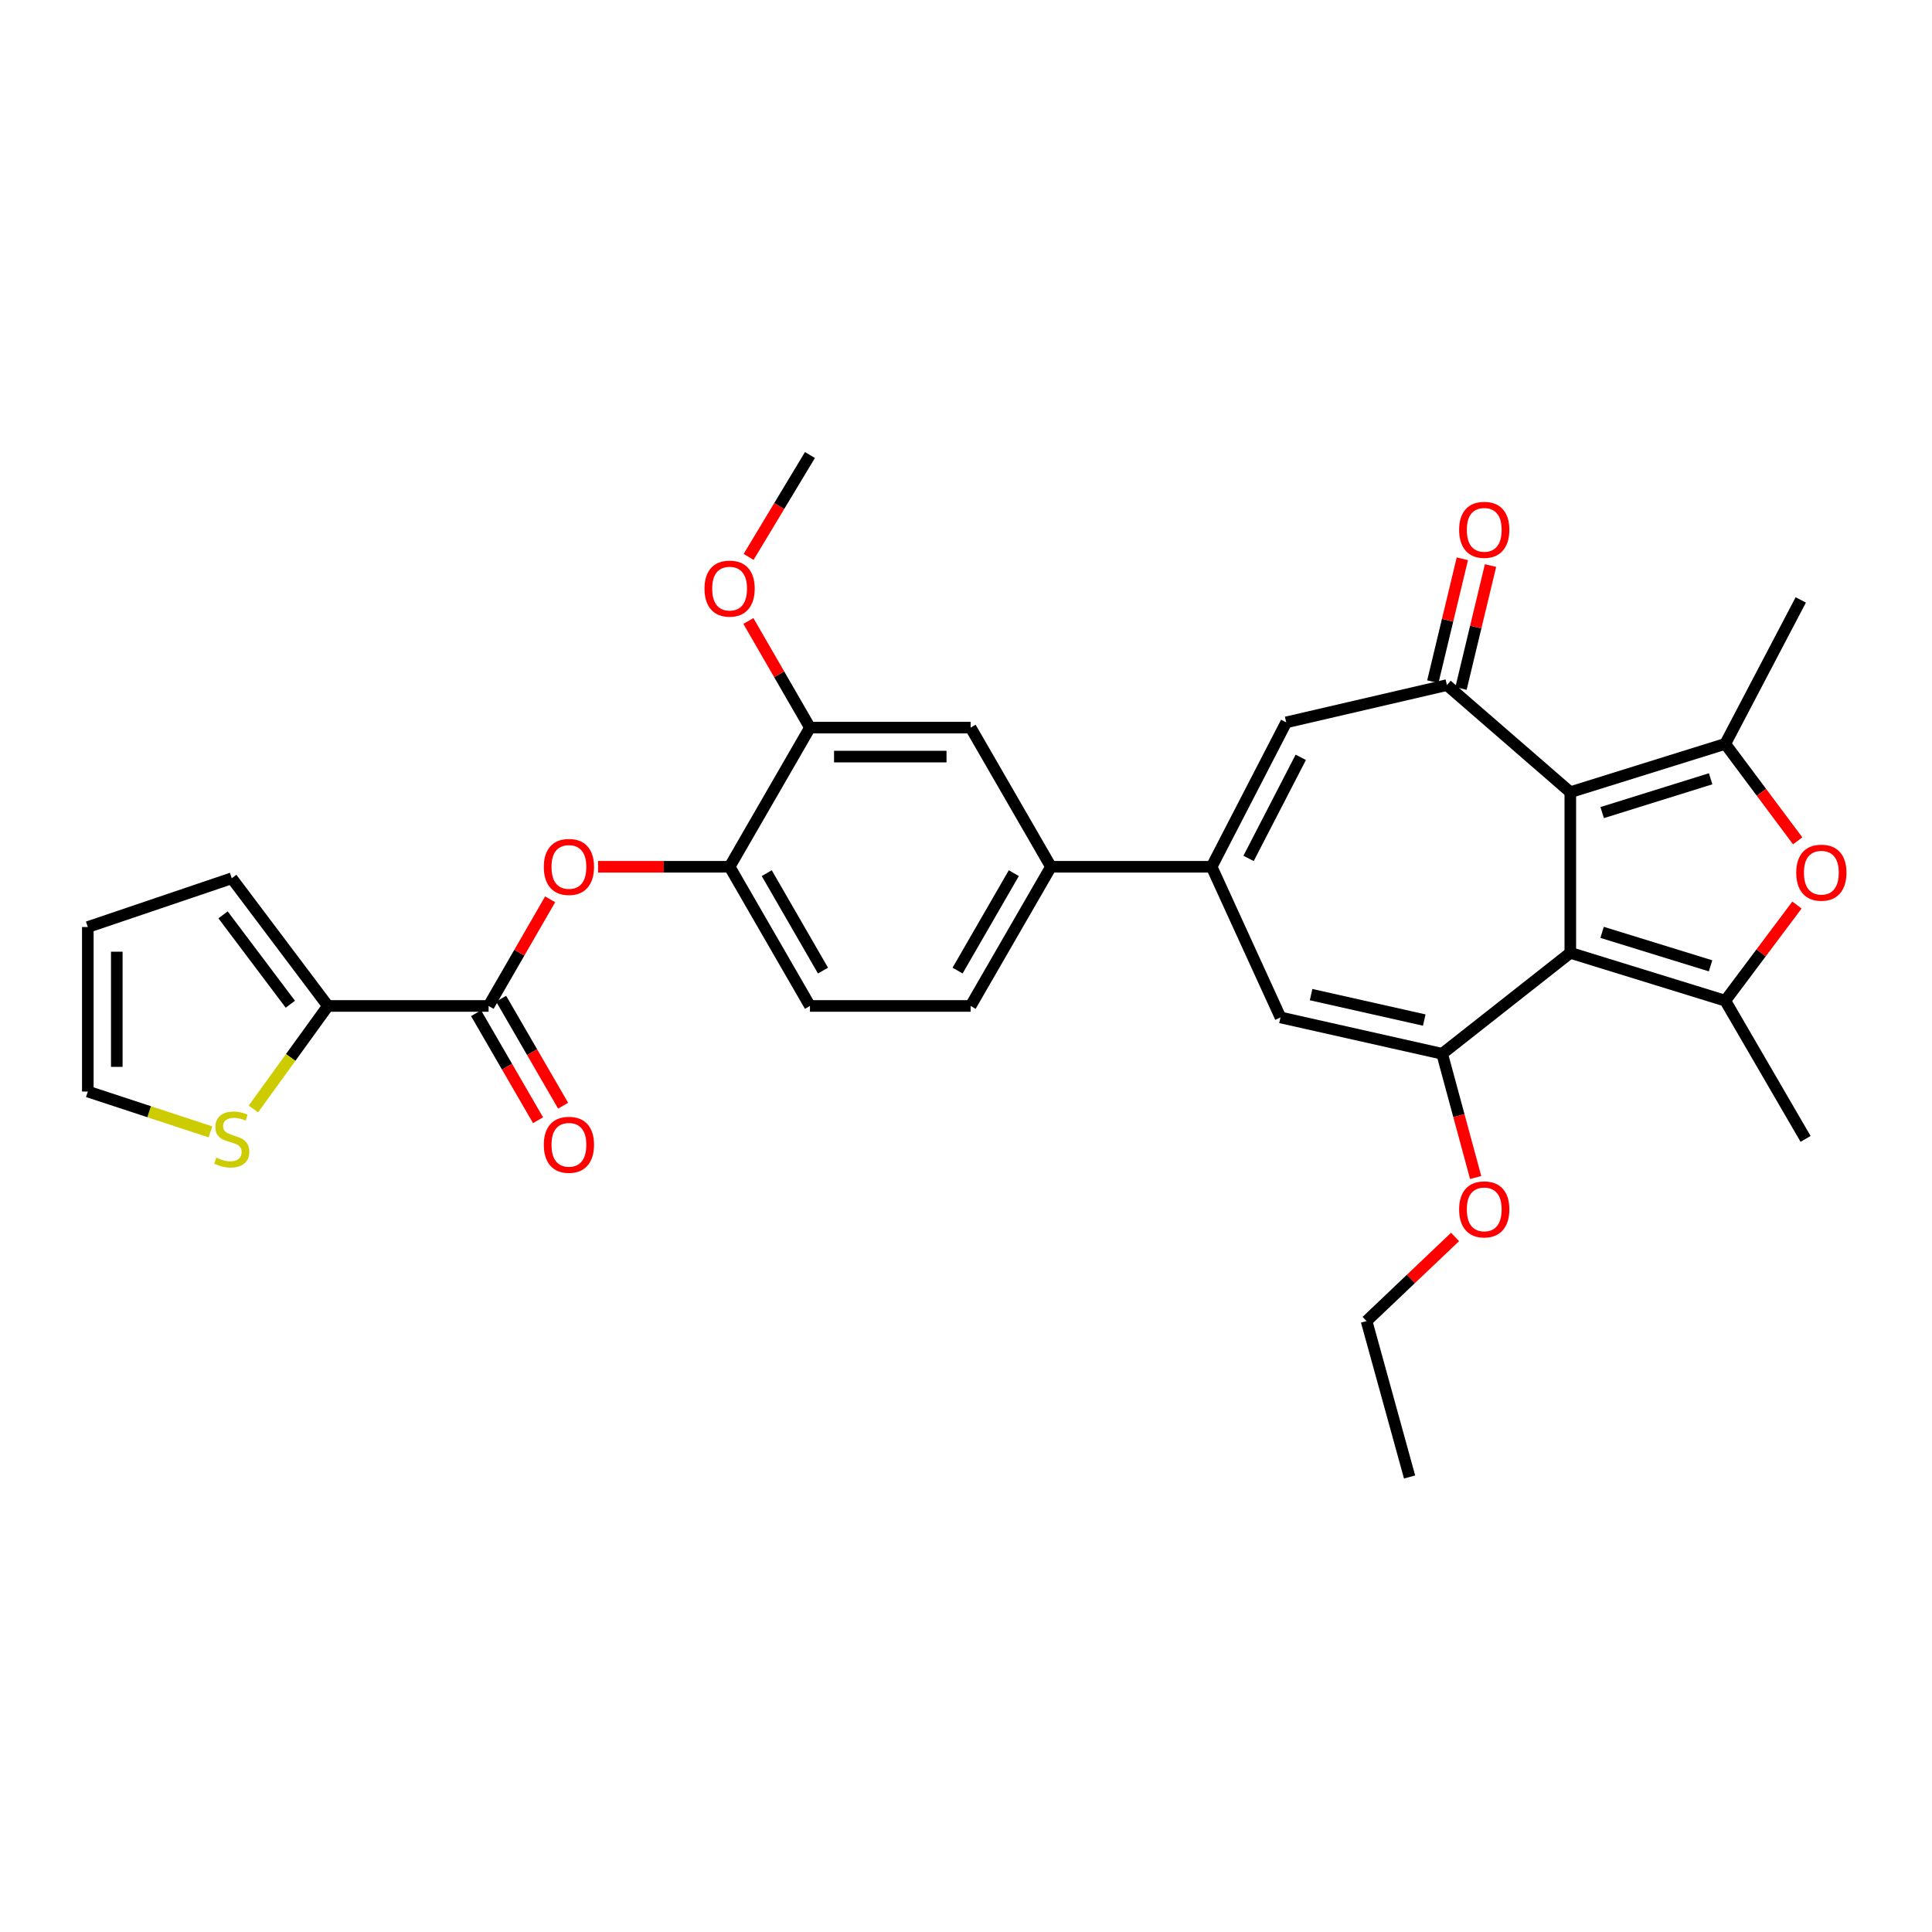 <?xml version='1.0' encoding='iso-8859-1'?>
<svg version='1.1' baseProfile='full'
              xmlns='http://www.w3.org/2000/svg'
                      xmlns:rdkit='http://www.rdkit.org/xml'
                      xmlns:xlink='http://www.w3.org/1999/xlink'
                  xml:space='preserve'
width='1000px' height='1000px' viewBox='0 0 1000 1000'>
<!-- END OF HEADER -->
<rect style='opacity:1.0;fill:#FFFFFF;stroke:none' width='1000' height='1000' x='0' y='0'> </rect>
<path class='bond-0' d='M 812.791,493.201 L 812.791,410.031' style='fill:none;fill-rule:evenodd;stroke:#000000;stroke-width:6px;stroke-linecap:butt;stroke-linejoin:miter;stroke-opacity:1' />
<path class='bond-1' d='M 812.791,493.201 L 892.987,517.955' style='fill:none;fill-rule:evenodd;stroke:#000000;stroke-width:6px;stroke-linecap:butt;stroke-linejoin:miter;stroke-opacity:1' />
<path class='bond-1' d='M 829.244,482.584 L 885.381,499.912' style='fill:none;fill-rule:evenodd;stroke:#000000;stroke-width:6px;stroke-linecap:butt;stroke-linejoin:miter;stroke-opacity:1' />
<path class='bond-3' d='M 812.791,493.201 L 746.452,545.434' style='fill:none;fill-rule:evenodd;stroke:#000000;stroke-width:6px;stroke-linecap:butt;stroke-linejoin:miter;stroke-opacity:1' />
<path class='bond-2' d='M 812.791,410.031 L 892.987,385.027' style='fill:none;fill-rule:evenodd;stroke:#000000;stroke-width:6px;stroke-linecap:butt;stroke-linejoin:miter;stroke-opacity:1' />
<path class='bond-2' d='M 829.285,420.598 L 885.422,403.095' style='fill:none;fill-rule:evenodd;stroke:#000000;stroke-width:6px;stroke-linecap:butt;stroke-linejoin:miter;stroke-opacity:1' />
<path class='bond-4' d='M 812.791,410.031 L 748.918,354.598' style='fill:none;fill-rule:evenodd;stroke:#000000;stroke-width:6px;stroke-linecap:butt;stroke-linejoin:miter;stroke-opacity:1' />
<path class='bond-5' d='M 892.987,517.955 L 911.547,493.202' style='fill:none;fill-rule:evenodd;stroke:#000000;stroke-width:6px;stroke-linecap:butt;stroke-linejoin:miter;stroke-opacity:1' />
<path class='bond-5' d='M 911.547,493.202 L 930.108,468.449' style='fill:none;fill-rule:evenodd;stroke:#FF0000;stroke-width:6px;stroke-linecap:butt;stroke-linejoin:miter;stroke-opacity:1' />
<path class='bond-25' d='M 892.987,517.955 L 934.564,589.486' style='fill:none;fill-rule:evenodd;stroke:#000000;stroke-width:6px;stroke-linecap:butt;stroke-linejoin:miter;stroke-opacity:1' />
<path class='bond-26' d='M 892.987,385.027 L 932.073,310.522' style='fill:none;fill-rule:evenodd;stroke:#000000;stroke-width:6px;stroke-linecap:butt;stroke-linejoin:miter;stroke-opacity:1' />
<path class='bond-31' d='M 892.987,385.027 L 911.734,410.122' style='fill:none;fill-rule:evenodd;stroke:#000000;stroke-width:6px;stroke-linecap:butt;stroke-linejoin:miter;stroke-opacity:1' />
<path class='bond-31' d='M 911.734,410.122 L 930.48,435.218' style='fill:none;fill-rule:evenodd;stroke:#FF0000;stroke-width:6px;stroke-linecap:butt;stroke-linejoin:miter;stroke-opacity:1' />
<path class='bond-7' d='M 746.452,545.434 L 662.782,526.621' style='fill:none;fill-rule:evenodd;stroke:#000000;stroke-width:6px;stroke-linecap:butt;stroke-linejoin:miter;stroke-opacity:1' />
<path class='bond-7' d='M 737.192,527.98 L 678.623,514.811' style='fill:none;fill-rule:evenodd;stroke:#000000;stroke-width:6px;stroke-linecap:butt;stroke-linejoin:miter;stroke-opacity:1' />
<path class='bond-24' d='M 746.452,545.434 L 755.125,577.46' style='fill:none;fill-rule:evenodd;stroke:#000000;stroke-width:6px;stroke-linecap:butt;stroke-linejoin:miter;stroke-opacity:1' />
<path class='bond-24' d='M 755.125,577.46 L 763.798,609.485' style='fill:none;fill-rule:evenodd;stroke:#FF0000;stroke-width:6px;stroke-linecap:butt;stroke-linejoin:miter;stroke-opacity:1' />
<path class='bond-8' d='M 748.918,354.598 L 665.748,373.895' style='fill:none;fill-rule:evenodd;stroke:#000000;stroke-width:6px;stroke-linecap:butt;stroke-linejoin:miter;stroke-opacity:1' />
<path class='bond-17' d='M 756.21,356.349 L 763.85,324.541' style='fill:none;fill-rule:evenodd;stroke:#000000;stroke-width:6px;stroke-linecap:butt;stroke-linejoin:miter;stroke-opacity:1' />
<path class='bond-17' d='M 763.85,324.541 L 771.49,292.732' style='fill:none;fill-rule:evenodd;stroke:#FF0000;stroke-width:6px;stroke-linecap:butt;stroke-linejoin:miter;stroke-opacity:1' />
<path class='bond-17' d='M 741.627,352.847 L 749.267,321.038' style='fill:none;fill-rule:evenodd;stroke:#000000;stroke-width:6px;stroke-linecap:butt;stroke-linejoin:miter;stroke-opacity:1' />
<path class='bond-17' d='M 749.267,321.038 L 756.907,289.229' style='fill:none;fill-rule:evenodd;stroke:#FF0000;stroke-width:6px;stroke-linecap:butt;stroke-linejoin:miter;stroke-opacity:1' />
<path class='bond-6' d='M 627.138,448.641 L 662.782,526.621' style='fill:none;fill-rule:evenodd;stroke:#000000;stroke-width:6px;stroke-linecap:butt;stroke-linejoin:miter;stroke-opacity:1' />
<path class='bond-12' d='M 627.138,448.641 L 543.976,448.641' style='fill:none;fill-rule:evenodd;stroke:#000000;stroke-width:6px;stroke-linecap:butt;stroke-linejoin:miter;stroke-opacity:1' />
<path class='bond-32' d='M 627.138,448.641 L 665.748,373.895' style='fill:none;fill-rule:evenodd;stroke:#000000;stroke-width:6px;stroke-linecap:butt;stroke-linejoin:miter;stroke-opacity:1' />
<path class='bond-32' d='M 646.254,444.313 L 673.281,391.99' style='fill:none;fill-rule:evenodd;stroke:#000000;stroke-width:6px;stroke-linecap:butt;stroke-linejoin:miter;stroke-opacity:1' />
<path class='bond-9' d='M 252.897,520.68 L 268.826,493.08' style='fill:none;fill-rule:evenodd;stroke:#000000;stroke-width:6px;stroke-linecap:butt;stroke-linejoin:miter;stroke-opacity:1' />
<path class='bond-9' d='M 268.826,493.08 L 284.755,465.481' style='fill:none;fill-rule:evenodd;stroke:#FF0000;stroke-width:6px;stroke-linecap:butt;stroke-linejoin:miter;stroke-opacity:1' />
<path class='bond-10' d='M 252.897,520.68 L 169.727,520.68' style='fill:none;fill-rule:evenodd;stroke:#000000;stroke-width:6px;stroke-linecap:butt;stroke-linejoin:miter;stroke-opacity:1' />
<path class='bond-19' d='M 246.408,524.439 L 262.448,552.132' style='fill:none;fill-rule:evenodd;stroke:#000000;stroke-width:6px;stroke-linecap:butt;stroke-linejoin:miter;stroke-opacity:1' />
<path class='bond-19' d='M 262.448,552.132 L 278.489,579.825' style='fill:none;fill-rule:evenodd;stroke:#FF0000;stroke-width:6px;stroke-linecap:butt;stroke-linejoin:miter;stroke-opacity:1' />
<path class='bond-19' d='M 259.386,516.922 L 275.426,544.615' style='fill:none;fill-rule:evenodd;stroke:#000000;stroke-width:6px;stroke-linecap:butt;stroke-linejoin:miter;stroke-opacity:1' />
<path class='bond-19' d='M 275.426,544.615 L 291.467,572.308' style='fill:none;fill-rule:evenodd;stroke:#FF0000;stroke-width:6px;stroke-linecap:butt;stroke-linejoin:miter;stroke-opacity:1' />
<path class='bond-14' d='M 169.727,520.68 L 150.444,547.339' style='fill:none;fill-rule:evenodd;stroke:#000000;stroke-width:6px;stroke-linecap:butt;stroke-linejoin:miter;stroke-opacity:1' />
<path class='bond-14' d='M 150.444,547.339 L 131.162,573.997' style='fill:none;fill-rule:evenodd;stroke:#CCCC00;stroke-width:6px;stroke-linecap:butt;stroke-linejoin:miter;stroke-opacity:1' />
<path class='bond-18' d='M 169.727,520.68 L 119.959,454.591' style='fill:none;fill-rule:evenodd;stroke:#000000;stroke-width:6px;stroke-linecap:butt;stroke-linejoin:miter;stroke-opacity:1' />
<path class='bond-18' d='M 150.281,519.788 L 115.444,473.526' style='fill:none;fill-rule:evenodd;stroke:#000000;stroke-width:6px;stroke-linecap:butt;stroke-linejoin:miter;stroke-opacity:1' />
<path class='bond-11' d='M 309.553,448.641 L 343.598,448.641' style='fill:none;fill-rule:evenodd;stroke:#FF0000;stroke-width:6px;stroke-linecap:butt;stroke-linejoin:miter;stroke-opacity:1' />
<path class='bond-11' d='M 343.598,448.641 L 377.644,448.641' style='fill:none;fill-rule:evenodd;stroke:#000000;stroke-width:6px;stroke-linecap:butt;stroke-linejoin:miter;stroke-opacity:1' />
<path class='bond-16' d='M 543.976,448.641 L 502.391,376.611' style='fill:none;fill-rule:evenodd;stroke:#000000;stroke-width:6px;stroke-linecap:butt;stroke-linejoin:miter;stroke-opacity:1' />
<path class='bond-21' d='M 543.976,448.641 L 502.391,520.68' style='fill:none;fill-rule:evenodd;stroke:#000000;stroke-width:6px;stroke-linecap:butt;stroke-linejoin:miter;stroke-opacity:1' />
<path class='bond-21' d='M 524.749,451.949 L 495.64,502.376' style='fill:none;fill-rule:evenodd;stroke:#000000;stroke-width:6px;stroke-linecap:butt;stroke-linejoin:miter;stroke-opacity:1' />
<path class='bond-13' d='M 377.644,448.641 L 419.229,520.68' style='fill:none;fill-rule:evenodd;stroke:#000000;stroke-width:6px;stroke-linecap:butt;stroke-linejoin:miter;stroke-opacity:1' />
<path class='bond-13' d='M 396.87,451.949 L 425.98,502.376' style='fill:none;fill-rule:evenodd;stroke:#000000;stroke-width:6px;stroke-linecap:butt;stroke-linejoin:miter;stroke-opacity:1' />
<path class='bond-33' d='M 377.644,448.641 L 419.229,376.611' style='fill:none;fill-rule:evenodd;stroke:#000000;stroke-width:6px;stroke-linecap:butt;stroke-linejoin:miter;stroke-opacity:1' />
<path class='bond-20' d='M 108.919,585.855 L 77.187,575.418' style='fill:none;fill-rule:evenodd;stroke:#CCCC00;stroke-width:6px;stroke-linecap:butt;stroke-linejoin:miter;stroke-opacity:1' />
<path class='bond-20' d='M 77.187,575.418 L 45.455,564.981' style='fill:none;fill-rule:evenodd;stroke:#000000;stroke-width:6px;stroke-linecap:butt;stroke-linejoin:miter;stroke-opacity:1' />
<path class='bond-15' d='M 419.229,376.611 L 502.391,376.611' style='fill:none;fill-rule:evenodd;stroke:#000000;stroke-width:6px;stroke-linecap:butt;stroke-linejoin:miter;stroke-opacity:1' />
<path class='bond-15' d='M 431.703,391.609 L 489.916,391.609' style='fill:none;fill-rule:evenodd;stroke:#000000;stroke-width:6px;stroke-linecap:butt;stroke-linejoin:miter;stroke-opacity:1' />
<path class='bond-27' d='M 419.229,376.611 L 403.297,349.016' style='fill:none;fill-rule:evenodd;stroke:#000000;stroke-width:6px;stroke-linecap:butt;stroke-linejoin:miter;stroke-opacity:1' />
<path class='bond-27' d='M 403.297,349.016 L 387.365,321.42' style='fill:none;fill-rule:evenodd;stroke:#FF0000;stroke-width:6px;stroke-linecap:butt;stroke-linejoin:miter;stroke-opacity:1' />
<path class='bond-23' d='M 119.959,454.591 L 45.455,479.828' style='fill:none;fill-rule:evenodd;stroke:#000000;stroke-width:6px;stroke-linecap:butt;stroke-linejoin:miter;stroke-opacity:1' />
<path class='bond-34' d='M 45.455,564.981 L 45.455,479.828' style='fill:none;fill-rule:evenodd;stroke:#000000;stroke-width:6px;stroke-linecap:butt;stroke-linejoin:miter;stroke-opacity:1' />
<path class='bond-34' d='M 60.452,552.208 L 60.452,492.601' style='fill:none;fill-rule:evenodd;stroke:#000000;stroke-width:6px;stroke-linecap:butt;stroke-linejoin:miter;stroke-opacity:1' />
<path class='bond-22' d='M 502.391,520.68 L 419.229,520.68' style='fill:none;fill-rule:evenodd;stroke:#000000;stroke-width:6px;stroke-linecap:butt;stroke-linejoin:miter;stroke-opacity:1' />
<path class='bond-28' d='M 753.139,640.244 L 730.236,662.016' style='fill:none;fill-rule:evenodd;stroke:#FF0000;stroke-width:6px;stroke-linecap:butt;stroke-linejoin:miter;stroke-opacity:1' />
<path class='bond-28' d='M 730.236,662.016 L 707.333,683.788' style='fill:none;fill-rule:evenodd;stroke:#000000;stroke-width:6px;stroke-linecap:butt;stroke-linejoin:miter;stroke-opacity:1' />
<path class='bond-29' d='M 387.48,288.245 L 403.354,261.881' style='fill:none;fill-rule:evenodd;stroke:#FF0000;stroke-width:6px;stroke-linecap:butt;stroke-linejoin:miter;stroke-opacity:1' />
<path class='bond-29' d='M 403.354,261.881 L 419.229,235.517' style='fill:none;fill-rule:evenodd;stroke:#000000;stroke-width:6px;stroke-linecap:butt;stroke-linejoin:miter;stroke-opacity:1' />
<path class='bond-30' d='M 707.333,683.788 L 729.596,764.483' style='fill:none;fill-rule:evenodd;stroke:#000000;stroke-width:6px;stroke-linecap:butt;stroke-linejoin:miter;stroke-opacity:1' />
<path  class='atom-6' d='M 929.729 451.696
Q 929.729 444.896, 933.089 441.096
Q 936.449 437.296, 942.729 437.296
Q 949.009 437.296, 952.369 441.096
Q 955.729 444.896, 955.729 451.696
Q 955.729 458.576, 952.329 462.496
Q 948.929 466.376, 942.729 466.376
Q 936.489 466.376, 933.089 462.496
Q 929.729 458.616, 929.729 451.696
M 942.729 463.176
Q 947.049 463.176, 949.369 460.296
Q 951.729 457.376, 951.729 451.696
Q 951.729 446.136, 949.369 443.336
Q 947.049 440.496, 942.729 440.496
Q 938.409 440.496, 936.049 443.296
Q 933.729 446.096, 933.729 451.696
Q 933.729 457.416, 936.049 460.296
Q 938.409 463.176, 942.729 463.176
' fill='#FF0000'/>
<path  class='atom-12' d='M 281.473 448.721
Q 281.473 441.921, 284.833 438.121
Q 288.193 434.321, 294.473 434.321
Q 300.753 434.321, 304.113 438.121
Q 307.473 441.921, 307.473 448.721
Q 307.473 455.601, 304.073 459.521
Q 300.673 463.401, 294.473 463.401
Q 288.233 463.401, 284.833 459.521
Q 281.473 455.641, 281.473 448.721
M 294.473 460.201
Q 298.793 460.201, 301.113 457.321
Q 303.473 454.401, 303.473 448.721
Q 303.473 443.161, 301.113 440.361
Q 298.793 437.521, 294.473 437.521
Q 290.153 437.521, 287.793 440.321
Q 285.473 443.121, 285.473 448.721
Q 285.473 454.441, 287.793 457.321
Q 290.153 460.201, 294.473 460.201
' fill='#FF0000'/>
<path  class='atom-15' d='M 111.959 599.206
Q 112.279 599.326, 113.599 599.886
Q 114.919 600.446, 116.359 600.806
Q 117.839 601.126, 119.279 601.126
Q 121.959 601.126, 123.519 599.846
Q 125.079 598.526, 125.079 596.246
Q 125.079 594.686, 124.279 593.726
Q 123.519 592.766, 122.319 592.246
Q 121.119 591.726, 119.119 591.126
Q 116.599 590.366, 115.079 589.646
Q 113.599 588.926, 112.519 587.406
Q 111.479 585.886, 111.479 583.326
Q 111.479 579.766, 113.879 577.566
Q 116.319 575.366, 121.119 575.366
Q 124.399 575.366, 128.119 576.926
L 127.199 580.006
Q 123.799 578.606, 121.239 578.606
Q 118.479 578.606, 116.959 579.766
Q 115.439 580.886, 115.479 582.846
Q 115.479 584.366, 116.239 585.286
Q 117.039 586.206, 118.159 586.726
Q 119.319 587.246, 121.239 587.846
Q 123.799 588.646, 125.319 589.446
Q 126.839 590.246, 127.919 591.886
Q 129.039 593.486, 129.039 596.246
Q 129.039 600.166, 126.399 602.286
Q 123.799 604.366, 119.439 604.366
Q 116.919 604.366, 114.999 603.806
Q 113.119 603.286, 110.879 602.366
L 111.959 599.206
' fill='#CCCC00'/>
<path  class='atom-18' d='M 755.24 274.232
Q 755.24 267.432, 758.6 263.632
Q 761.96 259.832, 768.24 259.832
Q 774.52 259.832, 777.88 263.632
Q 781.24 267.432, 781.24 274.232
Q 781.24 281.112, 777.84 285.032
Q 774.44 288.912, 768.24 288.912
Q 762 288.912, 758.6 285.032
Q 755.24 281.152, 755.24 274.232
M 768.24 285.712
Q 772.56 285.712, 774.88 282.832
Q 777.24 279.912, 777.24 274.232
Q 777.24 268.672, 774.88 265.872
Q 772.56 263.032, 768.24 263.032
Q 763.92 263.032, 761.56 265.832
Q 759.24 268.632, 759.24 274.232
Q 759.24 279.952, 761.56 282.832
Q 763.92 285.712, 768.24 285.712
' fill='#FF0000'/>
<path  class='atom-20' d='M 281.473 592.54
Q 281.473 585.74, 284.833 581.94
Q 288.193 578.14, 294.473 578.14
Q 300.753 578.14, 304.113 581.94
Q 307.473 585.74, 307.473 592.54
Q 307.473 599.42, 304.073 603.34
Q 300.673 607.22, 294.473 607.22
Q 288.233 607.22, 284.833 603.34
Q 281.473 599.46, 281.473 592.54
M 294.473 604.02
Q 298.793 604.02, 301.113 601.14
Q 303.473 598.22, 303.473 592.54
Q 303.473 586.98, 301.113 584.18
Q 298.793 581.34, 294.473 581.34
Q 290.153 581.34, 287.793 584.14
Q 285.473 586.94, 285.473 592.54
Q 285.473 598.26, 287.793 601.14
Q 290.153 604.02, 294.473 604.02
' fill='#FF0000'/>
<path  class='atom-25' d='M 755.24 625.968
Q 755.24 619.168, 758.6 615.368
Q 761.96 611.568, 768.24 611.568
Q 774.52 611.568, 777.88 615.368
Q 781.24 619.168, 781.24 625.968
Q 781.24 632.848, 777.84 636.768
Q 774.44 640.648, 768.24 640.648
Q 762 640.648, 758.6 636.768
Q 755.24 632.888, 755.24 625.968
M 768.24 637.448
Q 772.56 637.448, 774.88 634.568
Q 777.24 631.648, 777.24 625.968
Q 777.24 620.408, 774.88 617.608
Q 772.56 614.768, 768.24 614.768
Q 763.92 614.768, 761.56 617.568
Q 759.24 620.368, 759.24 625.968
Q 759.24 631.688, 761.56 634.568
Q 763.92 637.448, 768.24 637.448
' fill='#FF0000'/>
<path  class='atom-28' d='M 364.644 304.661
Q 364.644 297.861, 368.004 294.061
Q 371.364 290.261, 377.644 290.261
Q 383.924 290.261, 387.284 294.061
Q 390.644 297.861, 390.644 304.661
Q 390.644 311.541, 387.244 315.461
Q 383.844 319.341, 377.644 319.341
Q 371.404 319.341, 368.004 315.461
Q 364.644 311.581, 364.644 304.661
M 377.644 316.141
Q 381.964 316.141, 384.284 313.261
Q 386.644 310.341, 386.644 304.661
Q 386.644 299.101, 384.284 296.301
Q 381.964 293.461, 377.644 293.461
Q 373.324 293.461, 370.964 296.261
Q 368.644 299.061, 368.644 304.661
Q 368.644 310.381, 370.964 313.261
Q 373.324 316.141, 377.644 316.141
' fill='#FF0000'/>
</svg>
